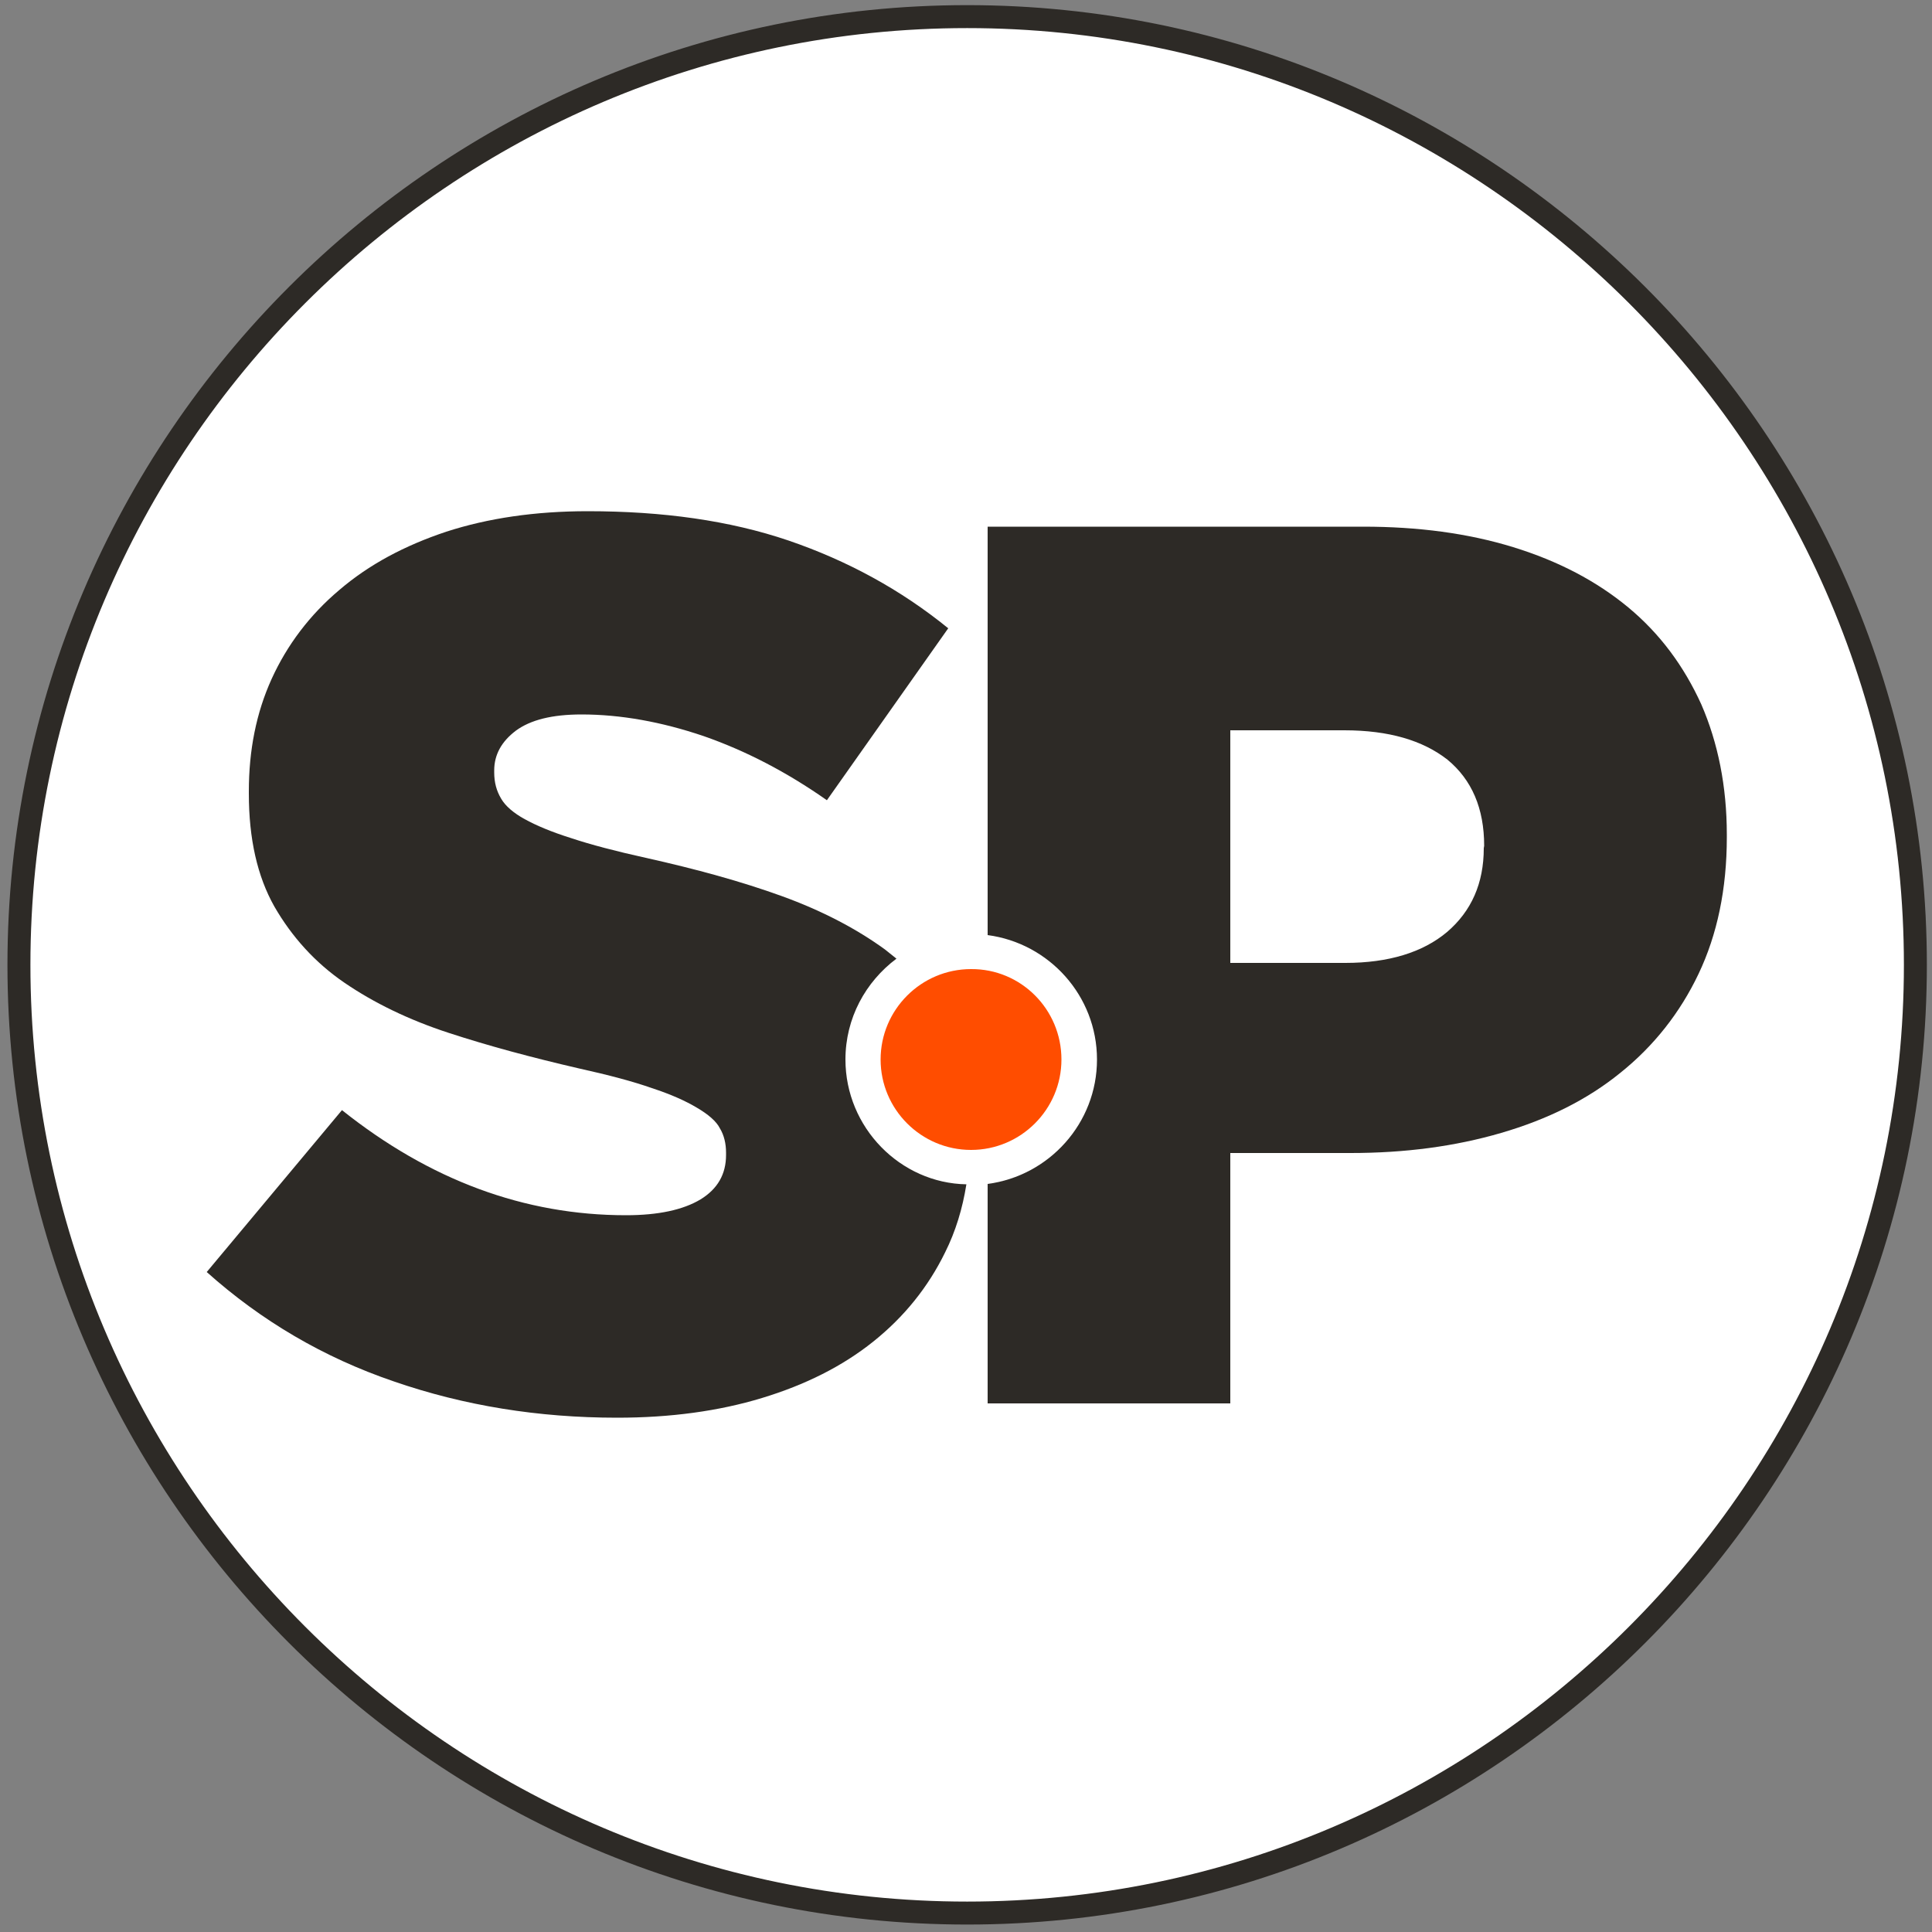 <?xml version="1.0" encoding="utf-8"?>
<!-- Generator: Adobe Illustrator 24.3.0, SVG Export Plug-In . SVG Version: 6.00 Build 0)  -->
<svg version="1.1" id="Layer_1" xmlns="http://www.w3.org/2000/svg" xmlns:xlink="http://www.w3.org/1999/xlink" x="0px" y="0px"
	 viewBox="0 0 500 500" style="enable-background:new 0 0 500 500;" xml:space="preserve">
<rect x="0" y="0" width="500" height="500" fill="#808080" stroke="none"/>
<style type="text/css">
	.st0{fill:#FFFFFF;stroke:#2D2A26;stroke-width:5.943;stroke-miterlimit:10;}
	.st1{fill:#2D2A26;}
	.st2{fill:#FF4D00;}
</style>
<path class="st0" d="M495.7,249.7c0,135.1-110.2,245.4-245.4,245.4S4.9,384.9,4.9,249.7S115.2,4.3,250.3,4.3
	S495.7,114.6,495.7,249.7"/>
<g>
	<g>
		<path class="st1" d="M440.3,182.3c-4.5-9.9-10.7-18.3-18.9-25.1c-8.2-6.8-18.1-12-29.8-15.6c-11.7-3.6-24.6-5.3-38.8-5.3h-97.2
			V242c15.9,2.1,28.3,15.7,28.3,32.2s-12.4,30.1-28.3,32.2v56.8h62.8v-64.8h31.1c14.1,0,27-1.7,39-5.2c12-3.5,22.3-8.6,30.9-15.6
			c8.6-6.9,15.4-15.5,20.2-25.6s7.3-21.9,7.3-35.3v-0.7C446.9,203.5,444.6,192.2,440.3,182.3z M384,219.5c0,9.1-3.2,16.3-9.5,21.7
			c-6.3,5.3-15.2,8-26.3,8h-29.8V189h29.5c11.5,0,20.3,2.6,26.7,7.6c6.3,5.2,9.5,12.6,9.5,22.3L384,219.5L384,219.5z"/>
		<path class="st1" d="M218.8,274.2c0-10.7,5.2-20.1,13.2-26.1c-1-0.8-2-1.6-3-2.4c-7.3-5.3-16.2-10-26.7-13.8s-22.2-7-35.2-9.9
			c-7.7-1.7-14.2-3.4-19.3-5.1c-5.1-1.6-9.1-3.3-12-4.9c-2.9-1.6-5-3.4-6.1-5.3c-1.2-2-1.8-4.2-1.8-6.8v-0.5c0-4.1,1.9-7.5,5.6-10.3
			c3.8-2.8,9.4-4.2,17-4.2c10.1,0,20.7,1.9,31.6,5.6c10.9,3.8,21.5,9.3,31.9,16.6l31.4-44.5c-12.3-10-26.1-17.5-41.3-22.7
			c-15.3-5.2-32.6-7.6-52-7.6c-13.6,0-25.8,1.8-36.6,5.3c-10.8,3.6-20,8.5-27.7,15.1c-7.6,6.4-13.5,14.2-17.5,23
			c-4,8.8-5.9,18.5-5.9,29.1v0.6c0,11.7,2.2,21.4,6.6,29.2c4.5,7.8,10.5,14.5,18.1,19.7c7.6,5.2,16.6,9.6,27,13
			c10.4,3.4,21.6,6.4,33.7,9.2c7.7,1.7,14.1,3.4,18.9,5.1c4.9,1.6,8.7,3.3,11.7,5.1c2.9,1.7,5,3.5,5.9,5.3c1.1,1.8,1.6,4,1.6,6.3
			v0.6c0,5-2.2,8.8-6.6,11.5c-4.5,2.7-10.9,4.1-19.3,4.1c-26.3,0-50.8-9.1-73.5-27.2l-35,41.9c14.1,12.6,30.2,22.1,48.4,28.3
			c18.2,6.3,37.5,9.4,57.8,9.4c13.8,0,26.3-1.7,37.5-5.1c11.2-3.4,20.8-8.2,28.8-14.6s14.2-14.1,18.6-23.1
			c2.7-5.4,4.5-11.3,5.5-17.6C233,306.2,218.8,291.8,218.8,274.2z"/>
	</g>
	<path class="st2" d="M274.7,274.2c0,12.9-10.5,23.4-23.4,23.4s-23.4-10.5-23.4-23.4s10.5-23.4,23.4-23.4
		C264.2,250.7,274.7,261.2,274.7,274.2"/>
</g>
</svg>
